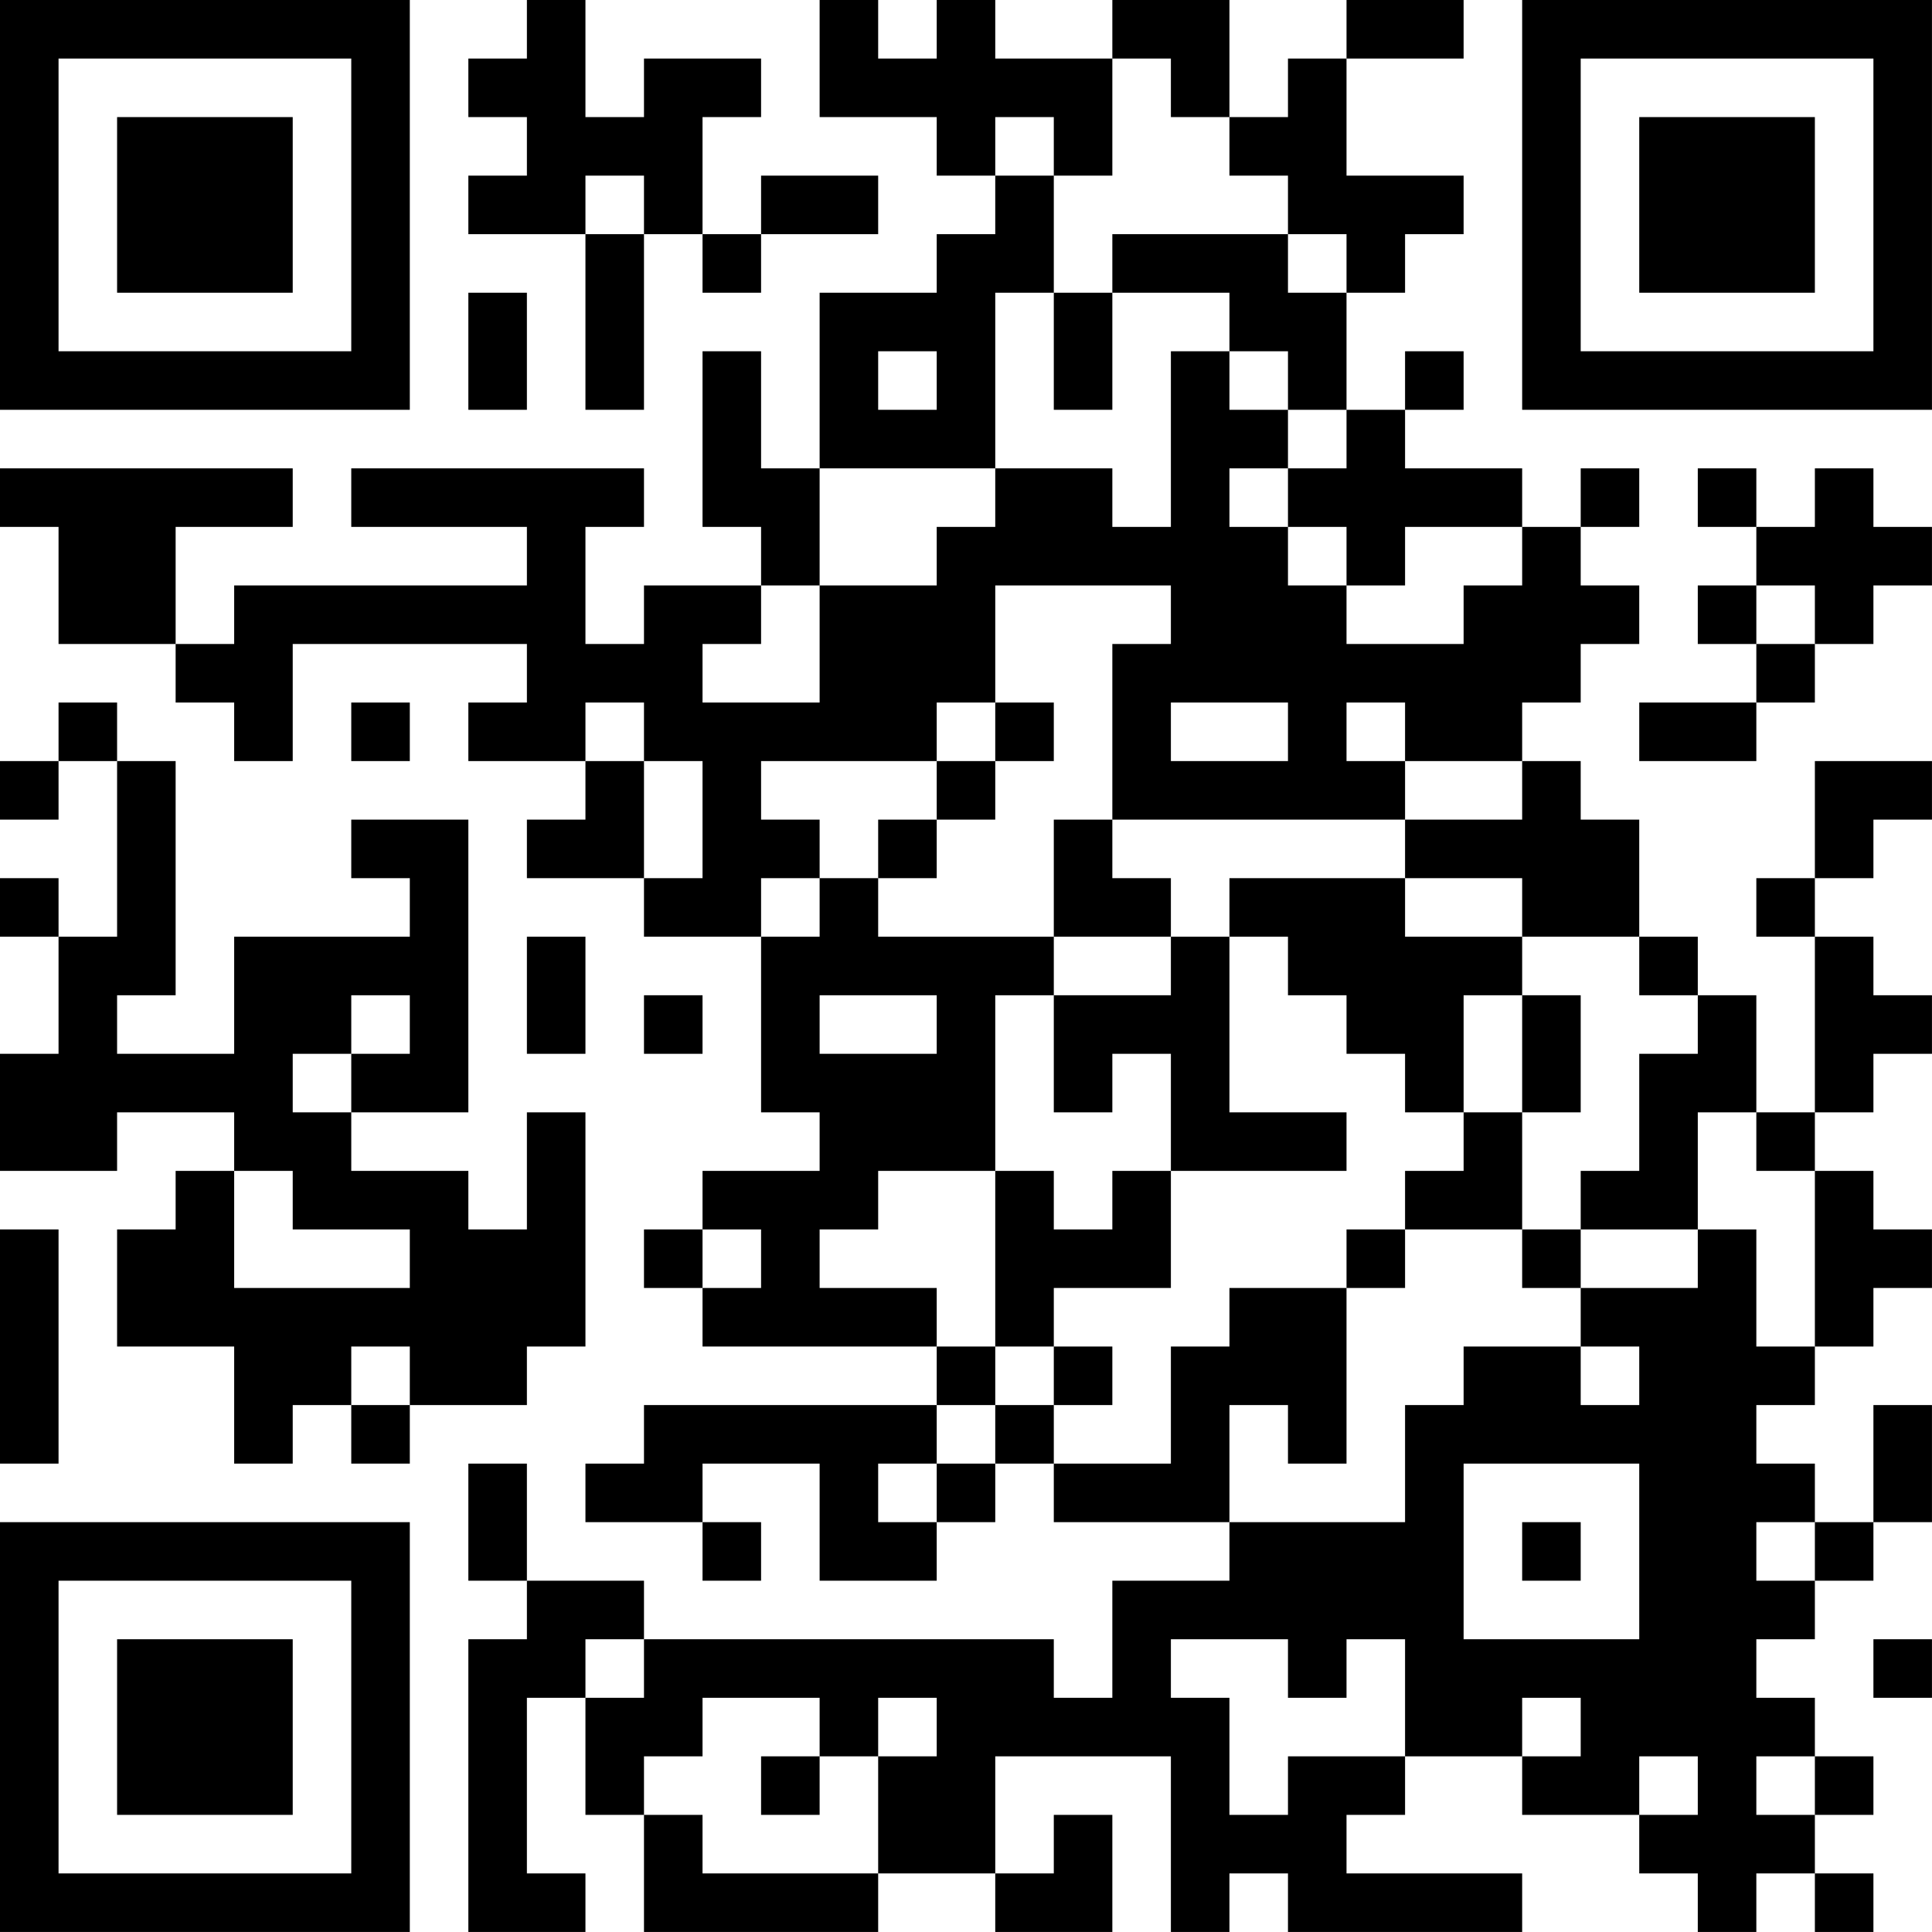 <?xml version="1.0" encoding="UTF-8"?>
<svg xmlns="http://www.w3.org/2000/svg" version="1.1" width="400" height="400" viewBox="0 0 400 400"><rect x="0" y="0" width="400" height="400" fill="#ffffff"/><g transform="scale(12.121)"><g transform="translate(0,0)"><path fill-rule="evenodd" d="M9 0L9 1L8 1L8 2L9 2L9 3L8 3L8 4L10 4L10 7L11 7L11 4L12 4L12 5L13 5L13 4L15 4L15 3L13 3L13 4L12 4L12 2L13 2L13 1L11 1L11 2L10 2L10 0ZM14 0L14 2L16 2L16 3L17 3L17 4L16 4L16 5L14 5L14 8L13 8L13 6L12 6L12 9L13 9L13 10L11 10L11 11L10 11L10 9L11 9L11 8L6 8L6 9L9 9L9 10L4 10L4 11L3 11L3 9L5 9L5 8L0 8L0 9L1 9L1 11L3 11L3 12L4 12L4 13L5 13L5 11L9 11L9 12L8 12L8 13L10 13L10 14L9 14L9 15L11 15L11 16L13 16L13 19L14 19L14 20L12 20L12 21L11 21L11 22L12 22L12 23L16 23L16 24L11 24L11 25L10 25L10 26L12 26L12 27L13 27L13 26L12 26L12 25L14 25L14 27L16 27L16 26L17 26L17 25L18 25L18 26L21 26L21 27L19 27L19 29L18 29L18 28L11 28L11 27L9 27L9 25L8 25L8 27L9 27L9 28L8 28L8 33L10 33L10 32L9 32L9 29L10 29L10 31L11 31L11 33L15 33L15 32L17 32L17 33L19 33L19 31L18 31L18 32L17 32L17 30L20 30L20 33L21 33L21 32L22 32L22 33L26 33L26 32L23 32L23 31L24 31L24 30L26 30L26 31L28 31L28 32L29 32L29 33L30 33L30 32L31 32L31 33L32 33L32 32L31 32L31 31L32 31L32 30L31 30L31 29L30 29L30 28L31 28L31 27L32 27L32 26L33 26L33 24L32 24L32 26L31 26L31 25L30 25L30 24L31 24L31 23L32 23L32 22L33 22L33 21L32 21L32 20L31 20L31 19L32 19L32 18L33 18L33 17L32 17L32 16L31 16L31 15L32 15L32 14L33 14L33 13L31 13L31 15L30 15L30 16L31 16L31 19L30 19L30 17L29 17L29 16L28 16L28 14L27 14L27 13L26 13L26 12L27 12L27 11L28 11L28 10L27 10L27 9L28 9L28 8L27 8L27 9L26 9L26 8L24 8L24 7L25 7L25 6L24 6L24 7L23 7L23 5L24 5L24 4L25 4L25 3L23 3L23 1L25 1L25 0L23 0L23 1L22 1L22 2L21 2L21 0L19 0L19 1L17 1L17 0L16 0L16 1L15 1L15 0ZM19 1L19 3L18 3L18 2L17 2L17 3L18 3L18 5L17 5L17 8L14 8L14 10L13 10L13 11L12 11L12 12L14 12L14 10L16 10L16 9L17 9L17 8L19 8L19 9L20 9L20 6L21 6L21 7L22 7L22 8L21 8L21 9L22 9L22 10L23 10L23 11L25 11L25 10L26 10L26 9L24 9L24 10L23 10L23 9L22 9L22 8L23 8L23 7L22 7L22 6L21 6L21 5L19 5L19 4L22 4L22 5L23 5L23 4L22 4L22 3L21 3L21 2L20 2L20 1ZM10 3L10 4L11 4L11 3ZM8 5L8 7L9 7L9 5ZM18 5L18 7L19 7L19 5ZM15 6L15 7L16 7L16 6ZM29 8L29 9L30 9L30 10L29 10L29 11L30 11L30 12L28 12L28 13L30 13L30 12L31 12L31 11L32 11L32 10L33 10L33 9L32 9L32 8L31 8L31 9L30 9L30 8ZM17 10L17 12L16 12L16 13L13 13L13 14L14 14L14 15L13 15L13 16L14 16L14 15L15 15L15 16L18 16L18 17L17 17L17 20L15 20L15 21L14 21L14 22L16 22L16 23L17 23L17 24L16 24L16 25L15 25L15 26L16 26L16 25L17 25L17 24L18 24L18 25L20 25L20 23L21 23L21 22L23 22L23 25L22 25L22 24L21 24L21 26L24 26L24 24L25 24L25 23L27 23L27 24L28 24L28 23L27 23L27 22L29 22L29 21L30 21L30 23L31 23L31 20L30 20L30 19L29 19L29 21L27 21L27 20L28 20L28 18L29 18L29 17L28 17L28 16L26 16L26 15L24 15L24 14L26 14L26 13L24 13L24 12L23 12L23 13L24 13L24 14L19 14L19 11L20 11L20 10ZM30 10L30 11L31 11L31 10ZM1 12L1 13L0 13L0 14L1 14L1 13L2 13L2 16L1 16L1 15L0 15L0 16L1 16L1 18L0 18L0 20L2 20L2 19L4 19L4 20L3 20L3 21L2 21L2 23L4 23L4 25L5 25L5 24L6 24L6 25L7 25L7 24L9 24L9 23L10 23L10 19L9 19L9 21L8 21L8 20L6 20L6 19L8 19L8 14L6 14L6 15L7 15L7 16L4 16L4 18L2 18L2 17L3 17L3 13L2 13L2 12ZM6 12L6 13L7 13L7 12ZM10 12L10 13L11 13L11 15L12 15L12 13L11 13L11 12ZM17 12L17 13L16 13L16 14L15 14L15 15L16 15L16 14L17 14L17 13L18 13L18 12ZM20 12L20 13L22 13L22 12ZM18 14L18 16L20 16L20 17L18 17L18 19L19 19L19 18L20 18L20 20L19 20L19 21L18 21L18 20L17 20L17 23L18 23L18 24L19 24L19 23L18 23L18 22L20 22L20 20L23 20L23 19L21 19L21 16L22 16L22 17L23 17L23 18L24 18L24 19L25 19L25 20L24 20L24 21L23 21L23 22L24 22L24 21L26 21L26 22L27 22L27 21L26 21L26 19L27 19L27 17L26 17L26 16L24 16L24 15L21 15L21 16L20 16L20 15L19 15L19 14ZM9 16L9 18L10 18L10 16ZM6 17L6 18L5 18L5 19L6 19L6 18L7 18L7 17ZM11 17L11 18L12 18L12 17ZM14 17L14 18L16 18L16 17ZM25 17L25 19L26 19L26 17ZM4 20L4 22L7 22L7 21L5 21L5 20ZM0 21L0 25L1 25L1 21ZM12 21L12 22L13 22L13 21ZM6 23L6 24L7 24L7 23ZM25 25L25 28L28 28L28 25ZM26 26L26 27L27 27L27 26ZM30 26L30 27L31 27L31 26ZM10 28L10 29L11 29L11 28ZM20 28L20 29L21 29L21 31L22 31L22 30L24 30L24 28L23 28L23 29L22 29L22 28ZM32 28L32 29L33 29L33 28ZM12 29L12 30L11 30L11 31L12 31L12 32L15 32L15 30L16 30L16 29L15 29L15 30L14 30L14 29ZM26 29L26 30L27 30L27 29ZM13 30L13 31L14 31L14 30ZM28 30L28 31L29 31L29 30ZM30 30L30 31L31 31L31 30ZM0 0L0 7L7 7L7 0ZM1 1L1 6L6 6L6 1ZM2 2L2 5L5 5L5 2ZM26 0L26 7L33 7L33 0ZM27 1L27 6L32 6L32 1ZM28 2L28 5L31 5L31 2ZM0 26L0 33L7 33L7 26ZM1 27L1 32L6 32L6 27ZM2 28L2 31L5 31L5 28Z" fill="#000000"/></g></g></svg>
